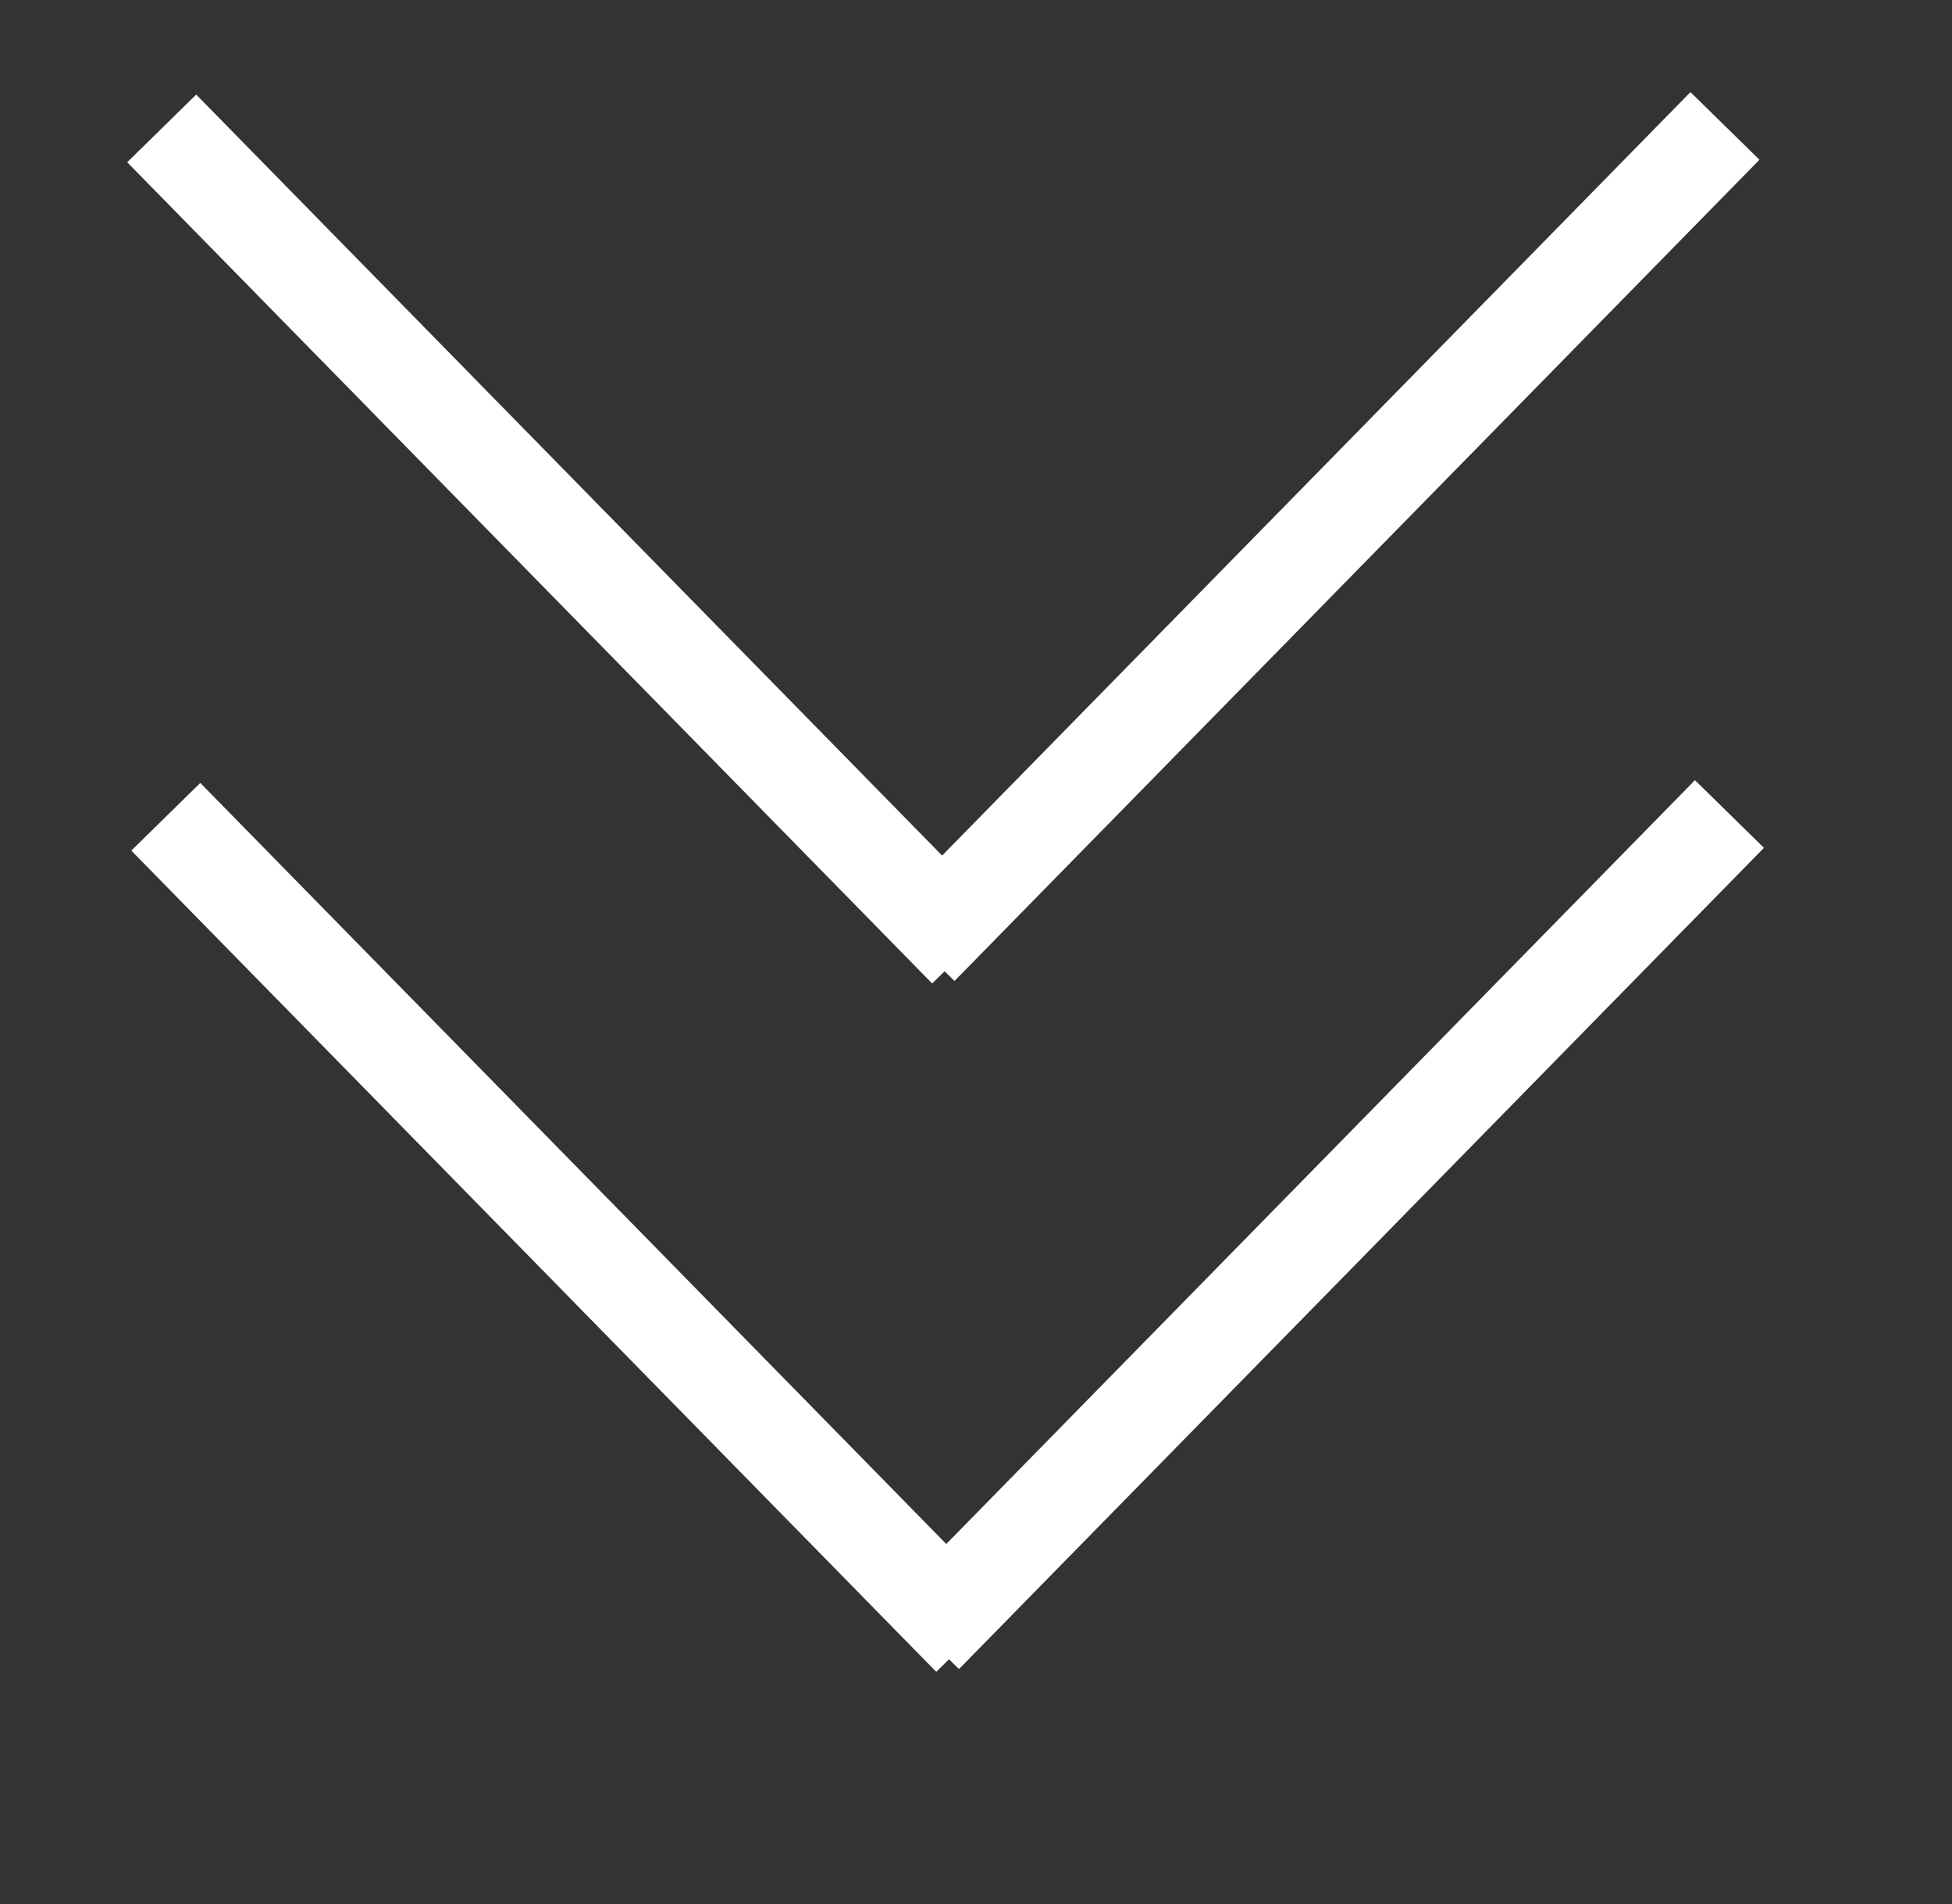 <?xml version="1.0" encoding="utf-8"?>
<!-- Generator: Adobe Illustrator 22.1.0, SVG Export Plug-In . SVG Version: 6.00 Build 0)  -->
<svg version="1.1" id="Слой_1" xmlns="http://www.w3.org/2000/svg" xmlns:xlink="http://www.w3.org/1999/xlink" x="0px" y="0px"
	 viewBox="0 0 101 98.5" style="enable-background:new 0 0 101 98.5;" xml:space="preserve">
<rect x="0" y="0" width="101" height="98.5" fill="#333333" stroke="none"/>
<style type="text/css">
	.st0{fill:#FFFFFF;}
</style>
<g>
	<g>
		
			<rect x="28.2" y="-0.4" transform="matrix(0.714 -0.7 0.7 0.714 -11.152 28.439)" class="st0" width="2" height="56.5"/>
		
			<rect x="26.7" y="-1.9" transform="matrix(0.714 -0.7 0.7 0.714 -11.152 28.439)" class="st0" width="5" height="59.5"/>
	</g>
</g>
<g>
	<g>
		<rect x="40.2" y="26.8" transform="matrix(0.7 -0.714 0.714 0.7 0.666 57.175)" class="st0" width="56.5" height="2"/>
		<rect x="38.7" y="25.3" transform="matrix(0.7 -0.714 0.714 0.7 0.663 57.169)" class="st0" width="59.5" height="5"/>
	</g>
</g>
<g>
	<g>
		
			<rect x="28.4" y="35.2" transform="matrix(0.714 -0.7 0.7 0.714 -36.003 38.77)" class="st0" width="2" height="56.5"/>
		
			<rect x="26.9" y="33.7" transform="matrix(0.714 -0.7 0.7 0.714 -36.003 38.77)" class="st0" width="5" height="59.5"/>
	</g>
</g>
<g>
	<g>
		
			<rect x="40.4" y="62.4" transform="matrix(0.7 -0.714 0.714 0.7 -24.663 67.99)" class="st0" width="56.5" height="2"/>
		
			<rect x="38.9" y="60.9" transform="matrix(0.7 -0.714 0.714 0.7 -24.663 67.987)" class="st0" width="59.5" height="5"/>
	</g>
</g>
</svg>
